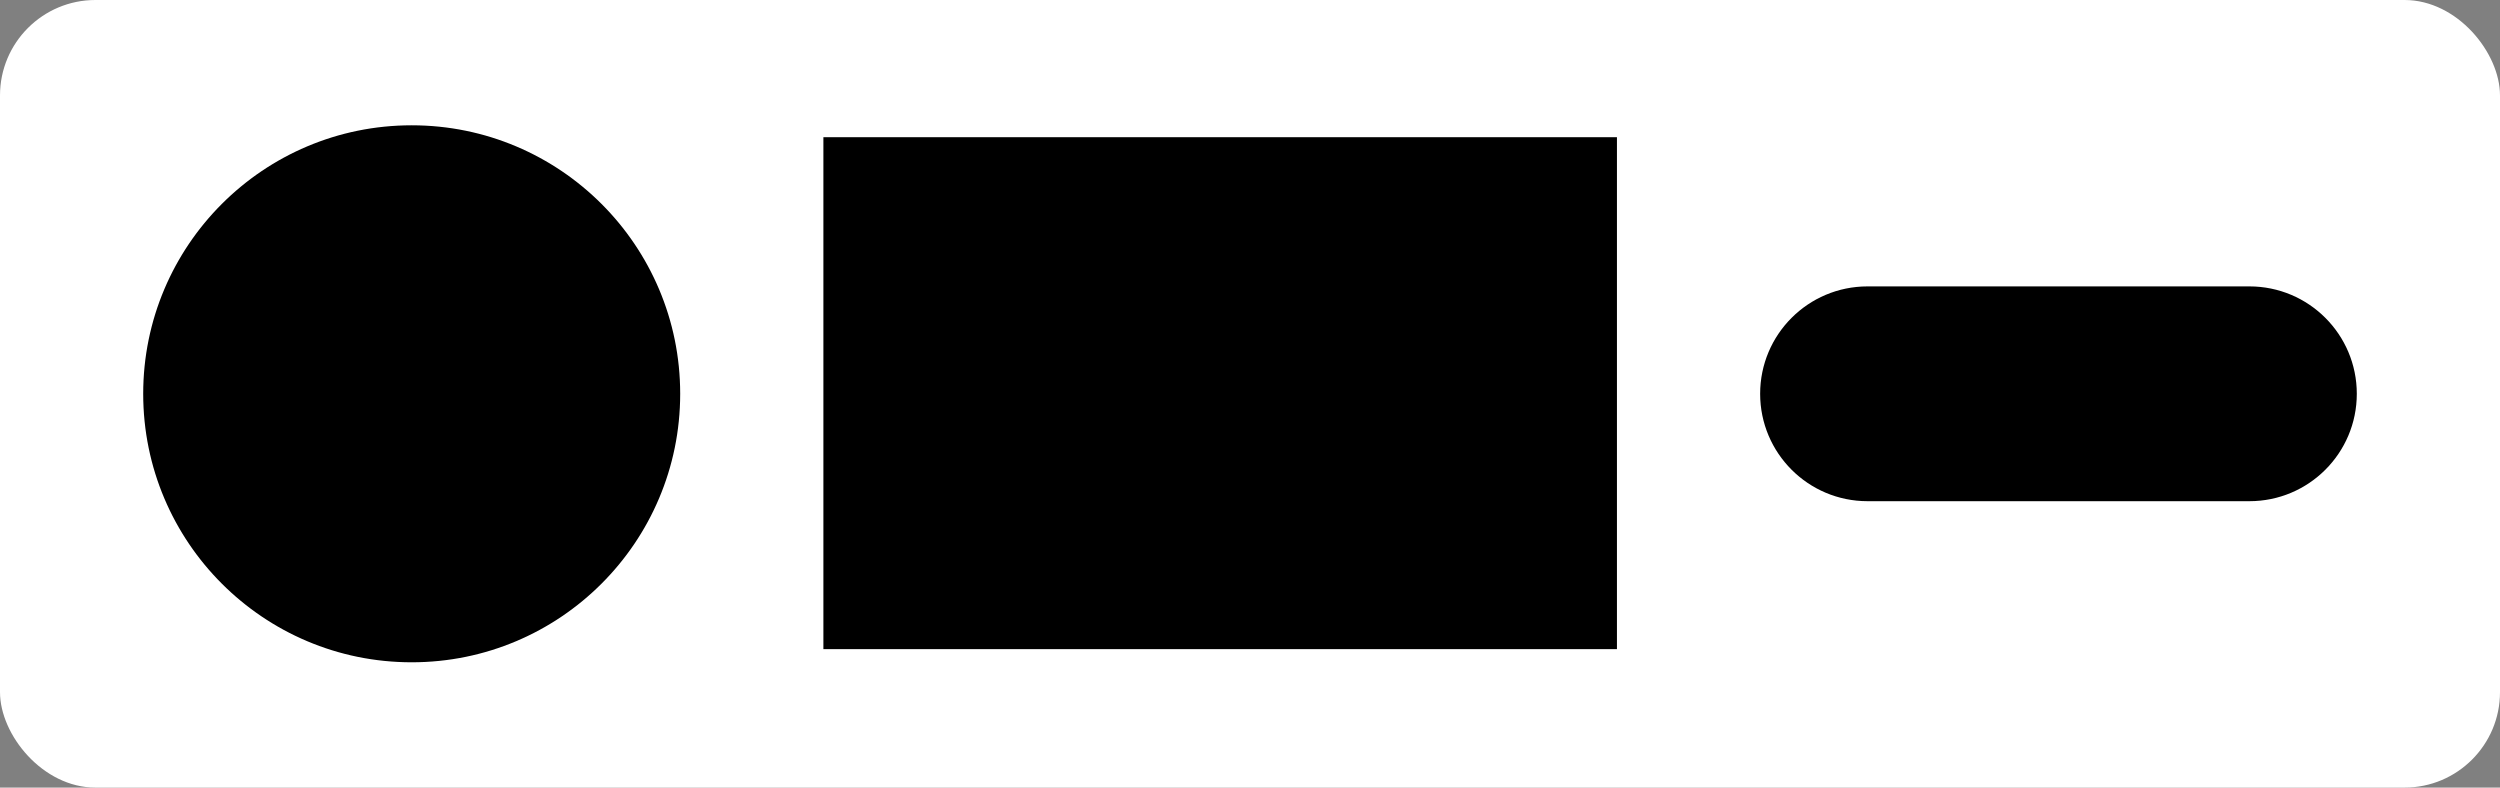 <svg width="419" height="132" viewBox="0 0 419 132" fill="none" xmlns="http://www.w3.org/2000/svg">
<rect x="0" y="0" width="419" height="132" fill="#808080" stroke="none"/>
<rect width="419" height="132" rx="16" fill="white" style="fill:white;fill:white;fill-opacity:1;"/>
<g clip-path="url(#clip0_1095_14013)">
<path d="M69 111C93.853 111 114 90.853 114 66C114 41.147 93.853 21 69 21C44.147 21 24 41.147 24 66C24 90.853 44.147 111 69 111Z" fill="#923DF1" fill-opacity="0.12" style="fill:#923DF1;fill:color(display-p3 0.573 0.239 0.945);fill-opacity:0.12;"/>
<path d="M88.424 56.288H84.904L83.048 48.608H71.464V82.08L76.84 84V87.52H60.584V84L65.96 82.08V48.608H54.376L52.52 56.288H49V44H88.424V56.288Z" fill="#6A11CB" style="fill:#6A11CB;fill:color(display-p3 0.416 0.067 0.796);fill-opacity:1;"/>
</g>
<g clip-path="url(#clip1_1095_14013)">
<path d="M138 23H271V108.8H138V23Z" fill="#923DF1" fill-opacity="0.12" style="fill:#923DF1;fill:color(display-p3 0.573 0.239 0.945);fill-opacity:0.12;"/>
<path d="M243.808 59.18C247.725 59.18 250.901 55.688 250.901 51.38C250.901 47.072 247.725 43.58 243.808 43.58C239.89 43.58 236.714 47.072 236.714 51.38C236.714 55.688 239.89 59.18 243.808 59.18Z" fill="#6A11CB" style="fill:#6A11CB;fill:color(display-p3 0.416 0.067 0.796);fill-opacity:1;"/>
<path d="M187.947 35L217.894 92.037H158L187.947 35Z" fill="#6A11CB" style="fill:#6A11CB;fill:color(display-p3 0.416 0.067 0.796);fill-opacity:1;"/>
<path d="M219.69 58.01L240.576 97.79H198.803L219.69 58.01Z" fill="#6A11CB" style="fill:#6A11CB;fill:color(display-p3 0.416 0.067 0.796);fill-opacity:1;"/>
</g>
<path d="M377 48H313C303.059 48 295 56.059 295 66C295 75.941 303.059 84 313 84H377C386.941 84 395 75.941 395 66C395 56.059 386.941 48 377 48Z" fill="#923DF1" fill-opacity="0.12" style="fill:#923DF1;fill:color(display-p3 0.573 0.239 0.945);fill-opacity:0.12;"/>
<path d="M326.704 76.272C324.707 76.272 322.896 75.843 321.272 74.984C319.667 74.107 318.397 72.903 317.464 71.372C316.549 69.823 316.092 68.077 316.092 66.136C316.092 64.195 316.549 62.459 317.464 60.928C318.397 59.379 319.667 58.175 321.272 57.316C322.896 56.439 324.716 56 326.732 56C328.431 56 329.961 56.299 331.324 56.896C332.705 57.493 333.863 58.352 334.796 59.472L331.884 62.16C330.559 60.629 328.916 59.864 326.956 59.864C325.743 59.864 324.66 60.135 323.708 60.676C322.756 61.199 322.009 61.936 321.468 62.888C320.945 63.84 320.684 64.923 320.684 66.136C320.684 67.349 320.945 68.432 321.468 69.384C322.009 70.336 322.756 71.083 323.708 71.624C324.66 72.147 325.743 72.408 326.956 72.408C328.916 72.408 330.559 71.633 331.884 70.084L334.796 72.772C333.863 73.911 332.705 74.779 331.324 75.376C329.943 75.973 328.403 76.272 326.704 76.272ZM341.728 60.032H335.456V56.336H352.536V60.032H346.264V75.936H341.728V60.032ZM366.9 71.736H357.8L356.064 75.936H351.416L360.152 56.336H364.632L373.396 75.936H368.636L366.9 71.736ZM365.472 68.292L362.364 60.788L359.256 68.292H365.472Z" fill="#6A11CB" style="fill:#6A11CB;fill:color(display-p3 0.416 0.067 0.796);fill-opacity:1;"/>
<defs>
<clipPath id="clip0_1095_14013">
<rect width="90" height="90" fill="white" style="fill:white;fill:white;fill-opacity:1;" transform="translate(24 21)"/>
</clipPath>
<clipPath id="clip1_1095_14013">
<rect width="133" height="86" fill="white" style="fill:white;fill:white;fill-opacity:1;" transform="translate(138 23)"/>
</clipPath>
</defs>
</svg>
